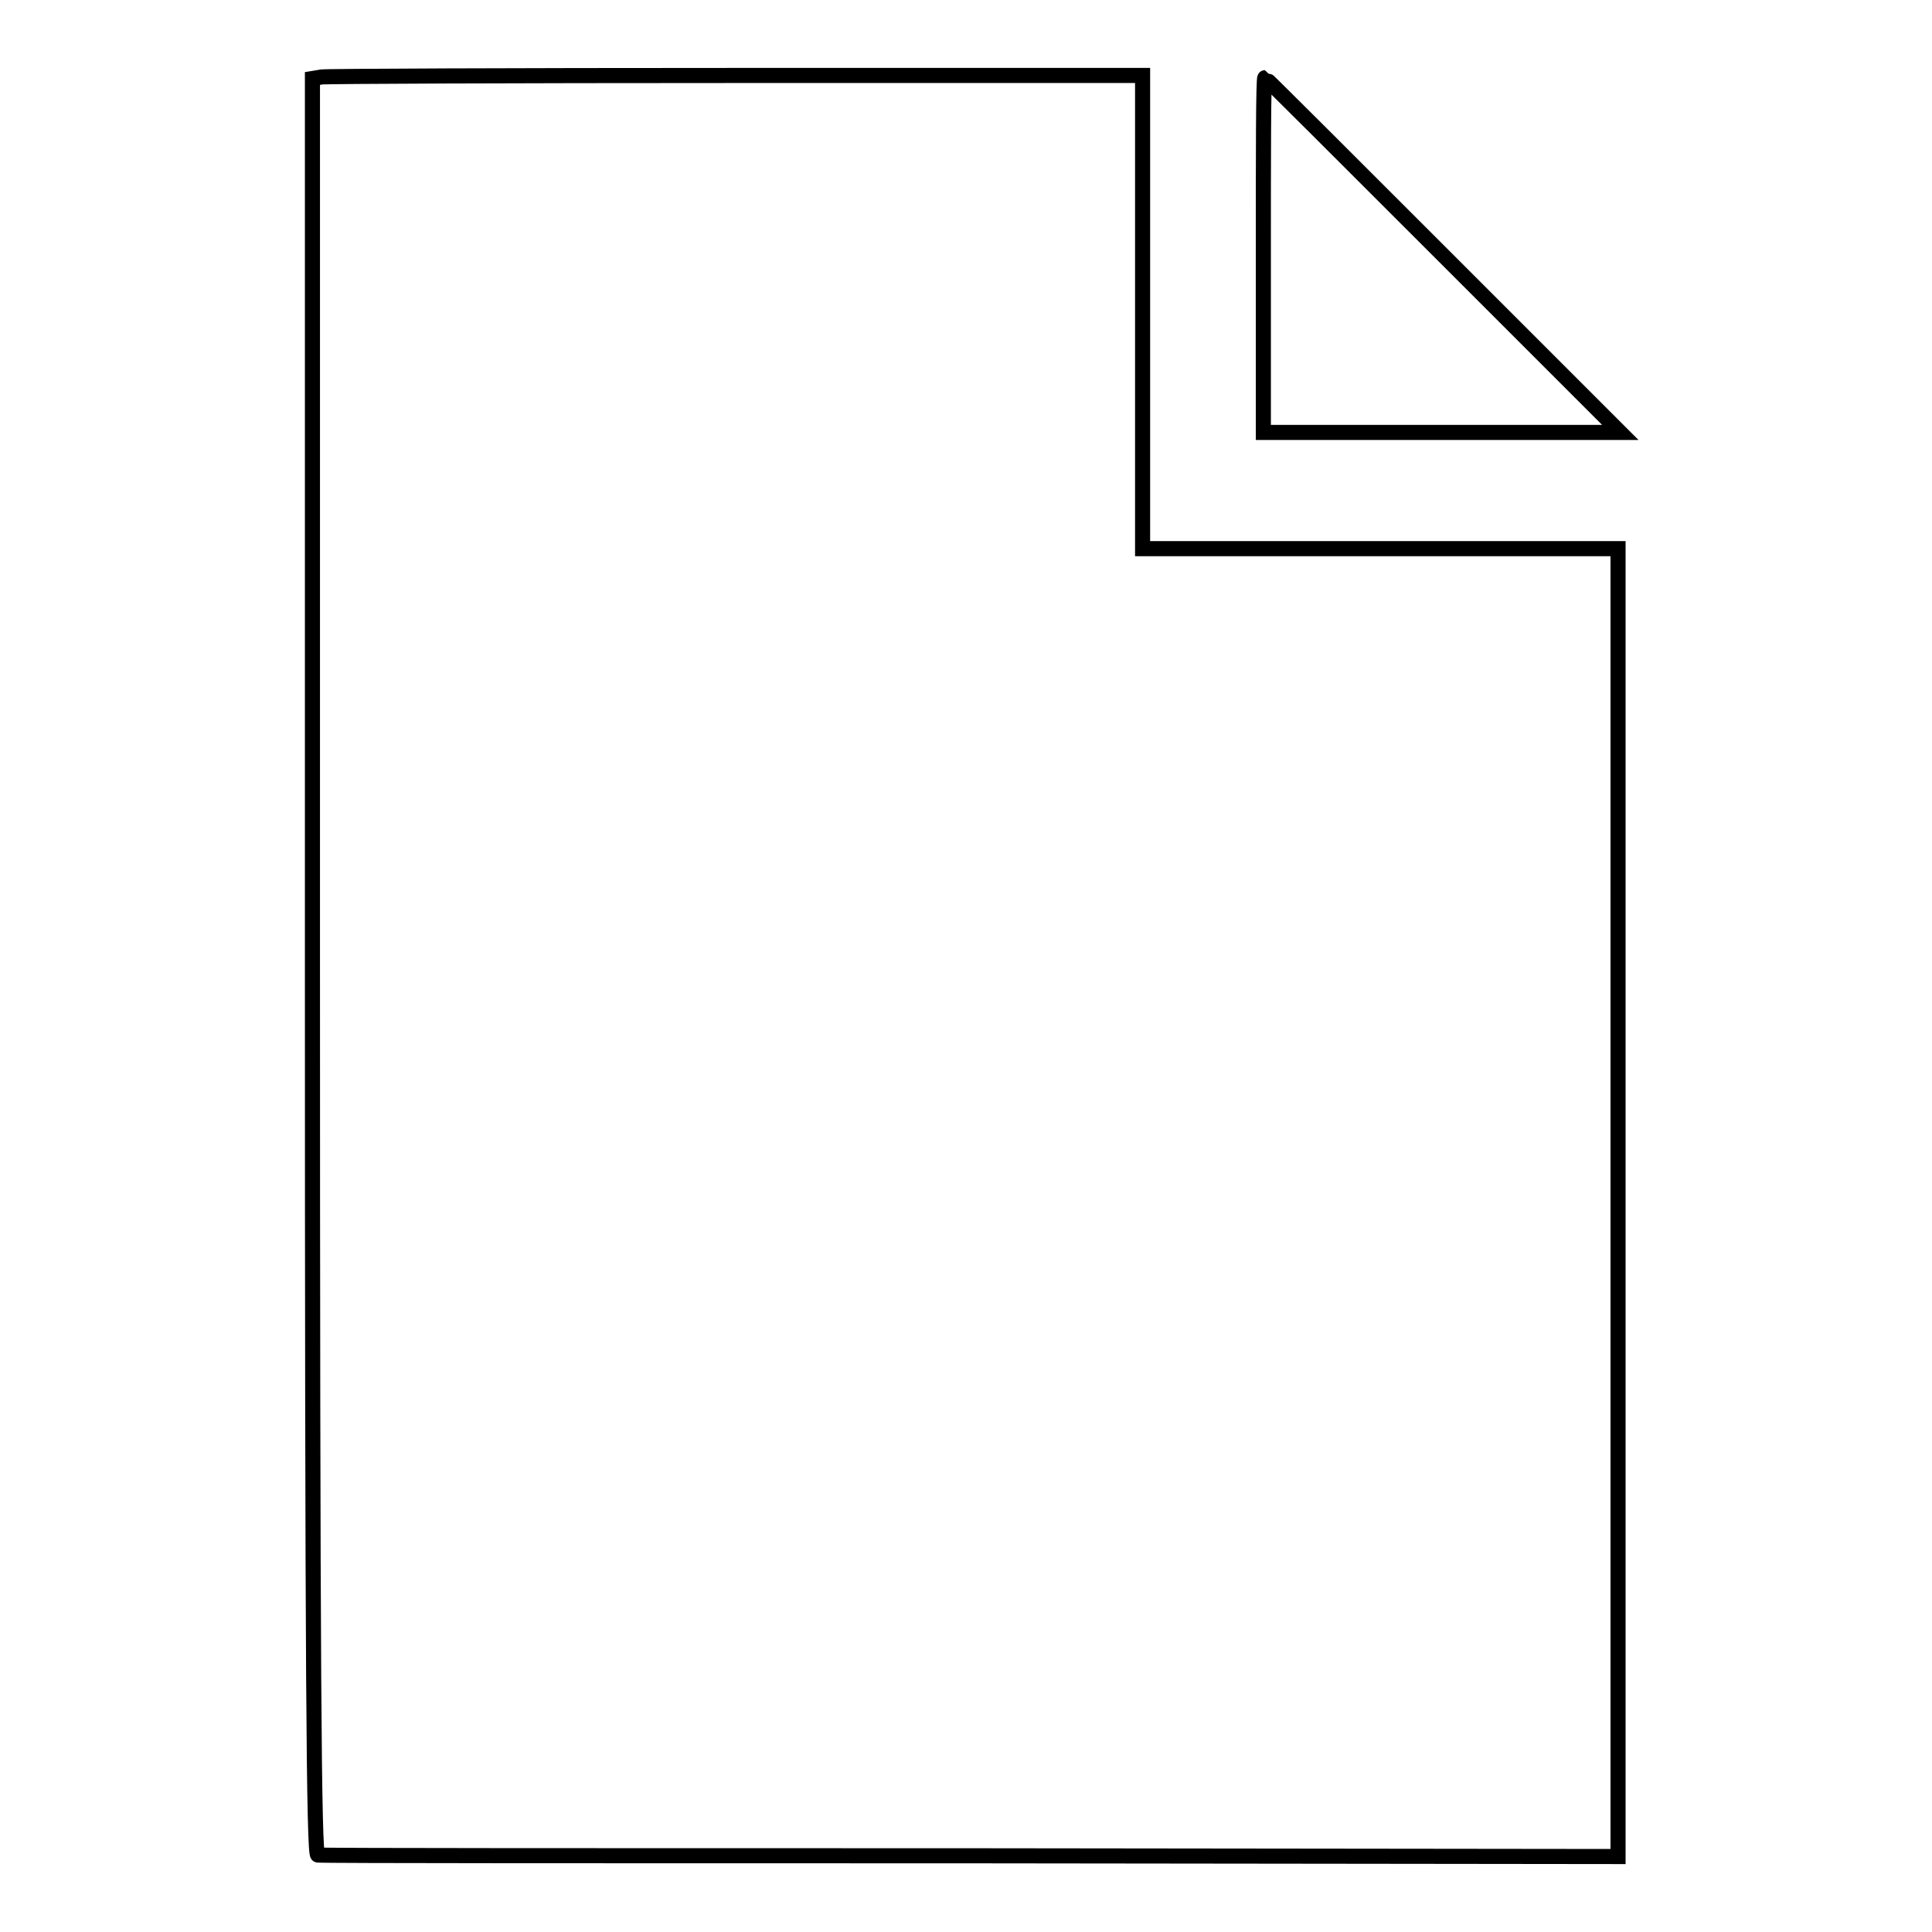 <?xml version="1.0" encoding="utf-8"?>
<!-- Svg Vector Icons : http://www.onlinewebfonts.com/icon -->
<!DOCTYPE svg PUBLIC "-//W3C//DTD SVG 1.1//EN" "http://www.w3.org/Graphics/SVG/1.1/DTD/svg11.dtd">
<svg version="1.1" xmlns="http://www.w3.org/2000/svg" xmlns:xlink="http://www.w3.org/1999/xlink" x="0px" y="0px" viewBox="0 0 256 256" enable-background="new 0 0 256 256" xml:space="preserve">
<g><g><g><path stroke-width="2" fill-opacity="0" stroke="#000000"  d="M42.6,10.2l-1.2,0.2v117.7c0,93.8,0.2,117.7,0.7,117.7c0.3,0.1,39.2,0.1,86.4,0.1l85.9,0.1v-86.7V72.7h-31.5h-31.5V41.3V10H97.5C68,10,43.2,10.1,42.6,10.2z"/><path stroke-width="2" fill-opacity="0" stroke="#000000"  d="M167.4,33.8v23.5H191h23.7l-23.5-23.5c-12.9-12.9-23.5-23.5-23.6-23.5C167.4,10.3,167.4,20.8,167.4,33.8z"/></g></g></g>
</svg>